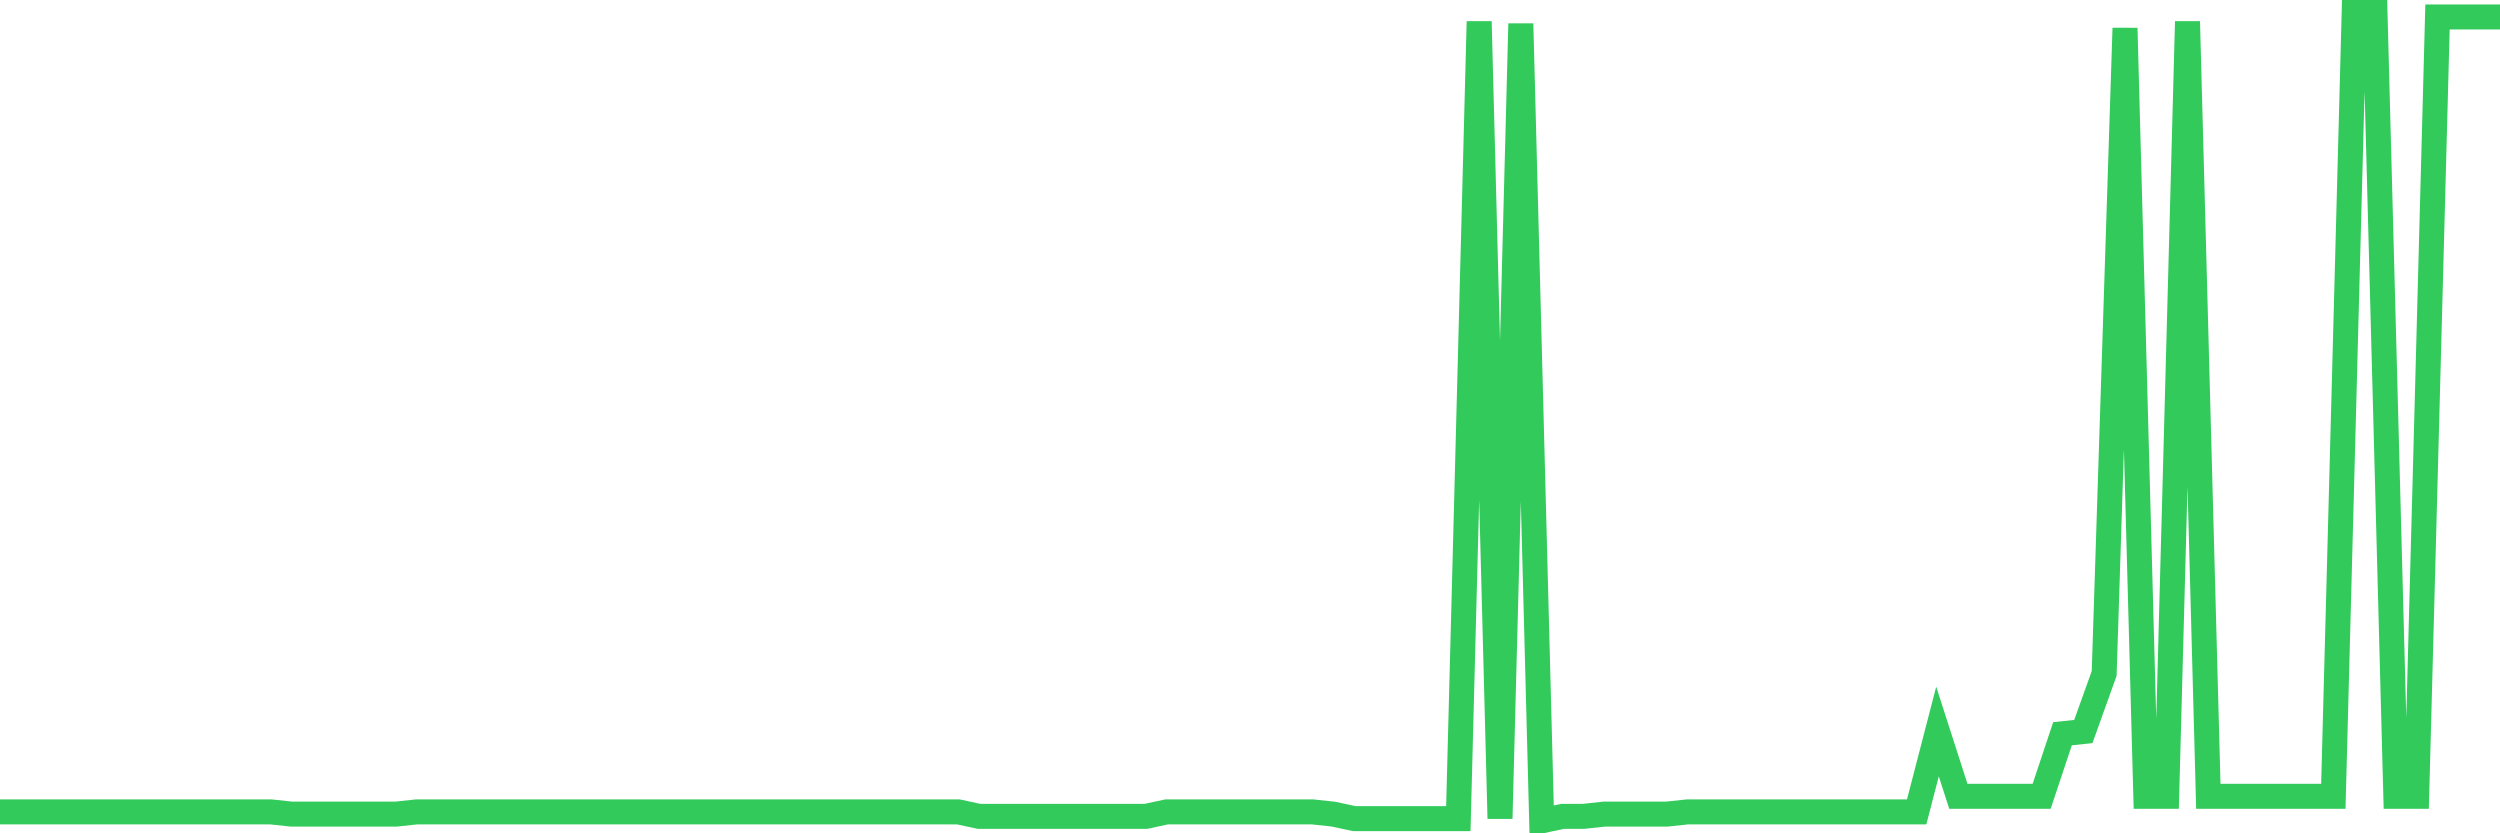 <svg
  xmlns="http://www.w3.org/2000/svg"
  xmlns:xlink="http://www.w3.org/1999/xlink"
  width="120"
  height="40"
  viewBox="0 0 120 40"
  preserveAspectRatio="none"
>
  <polyline
    points="0,38.971 1,38.971 2,38.971 3,38.971 4,38.971 5,38.971 6,38.971 7,38.971 8,38.971 9,38.971 10,38.971 11,38.971 12,38.971 13,38.971 14,39.078 15,39.078 16,39.078 17,39.078 18,39.078 19,39.078 20,38.971 21,38.971 22,38.971 23,38.971 24,38.971 25,38.971 26,38.971 27,38.971 28,38.971 29,38.971 30,38.971 31,38.971 32,38.971 33,38.971 34,38.971 35,38.971 36,38.971 37,38.971 38,38.971 39,38.971 40,38.971 41,38.971 42,38.971 43,38.971 44,38.971 45,38.971 46,38.971 47,39.186 48,39.186 49,39.186 50,39.186 51,39.186 52,39.186 53,39.186 54,39.186 55,39.186 56,38.971 57,38.971 58,38.971 59,38.971 60,38.971 61,38.971 62,38.971 63,38.971 64,39.078 65,39.293 66,39.293 67,39.293 68,39.293 69,39.293 70,39.293 71,1.029 72,39.293 73,1.136 74,39.4 75,39.186 76,39.186 77,39.078 78,39.078 79,39.078 80,39.078 81,38.971 82,38.971 83,38.971 84,38.971 85,38.971 86,38.971 87,38.971 88,38.971 89,38.971 90,38.971 91,38.971 92,38.971 93,35.113 94,38.221 95,38.221 96,38.221 97,38.221 98,38.221 99,35.22 100,35.113 101,32.326 102,1.35 103,38.221 104,38.221 105,1.029 106,38.221 107,38.221 108,38.221 109,38.221 110,38.221 111,38.221 112,38.221 113,0.6 114,0.6 115,38.221 116,38.221 117,0.814 118,0.814 119,0.814 120,0.814"
    fill="none"
    stroke="#32ca5b"
    stroke-width="1.2"
  >
  </polyline>
</svg>